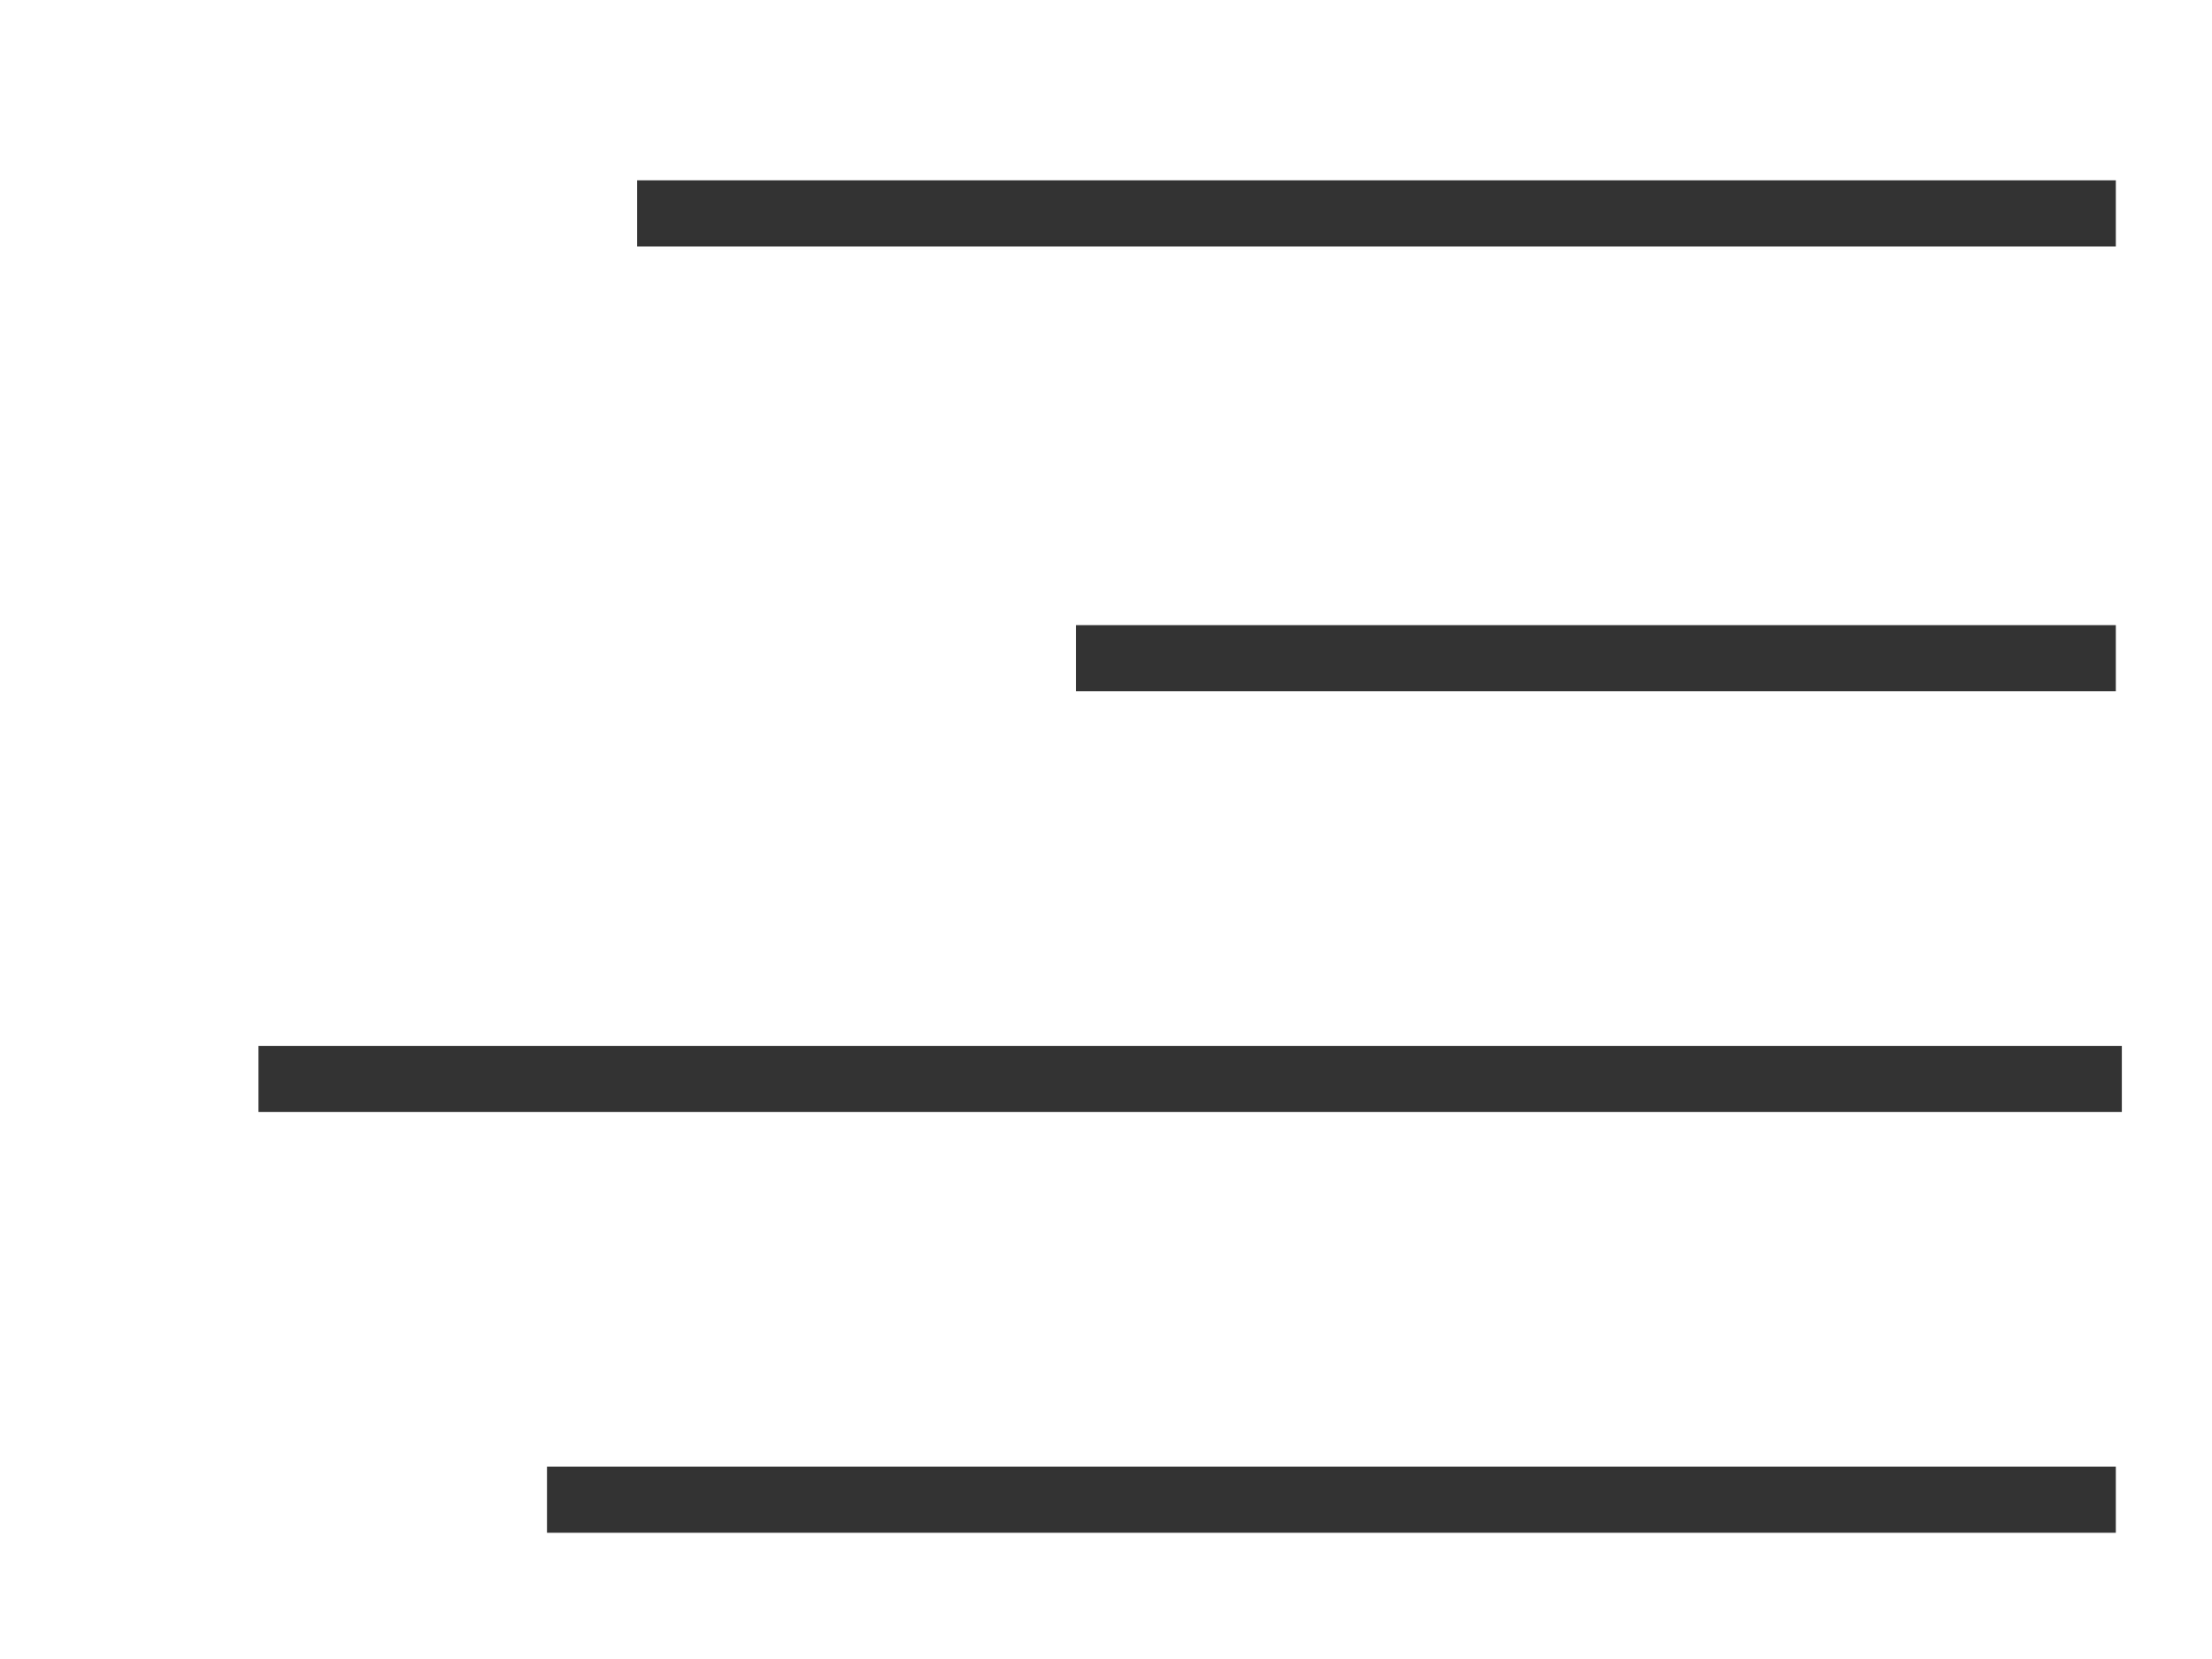 <?xml version="1.0" encoding="utf-8"?>
<!-- Generator: Adobe Illustrator 22.1.0, SVG Export Plug-In . SVG Version: 6.00 Build 0)  -->
<svg version="1.1" id="Livello_1" xmlns="http://www.w3.org/2000/svg" xmlns:xlink="http://www.w3.org/1999/xlink" x="0px" y="0px"
	 viewBox="0 0 36.8 27.6" style="enable-background:new 0 0 36.8 27.6;" xml:space="preserve">
<style type="text/css">
	.st0{fill:#333333;}
</style>
<rect x="10.6" y="3" class="st0" width="24.6" height="1.1"/>
<rect x="17.9" y="10.4" class="st0" width="17.3" height="1.1"/>
<rect x="9.1" y="24.4" class="st0" width="26.1" height="1.1"/>
<rect x="4.3" y="17.4" class="st0" width="31" height="1.1"/>
</svg>
